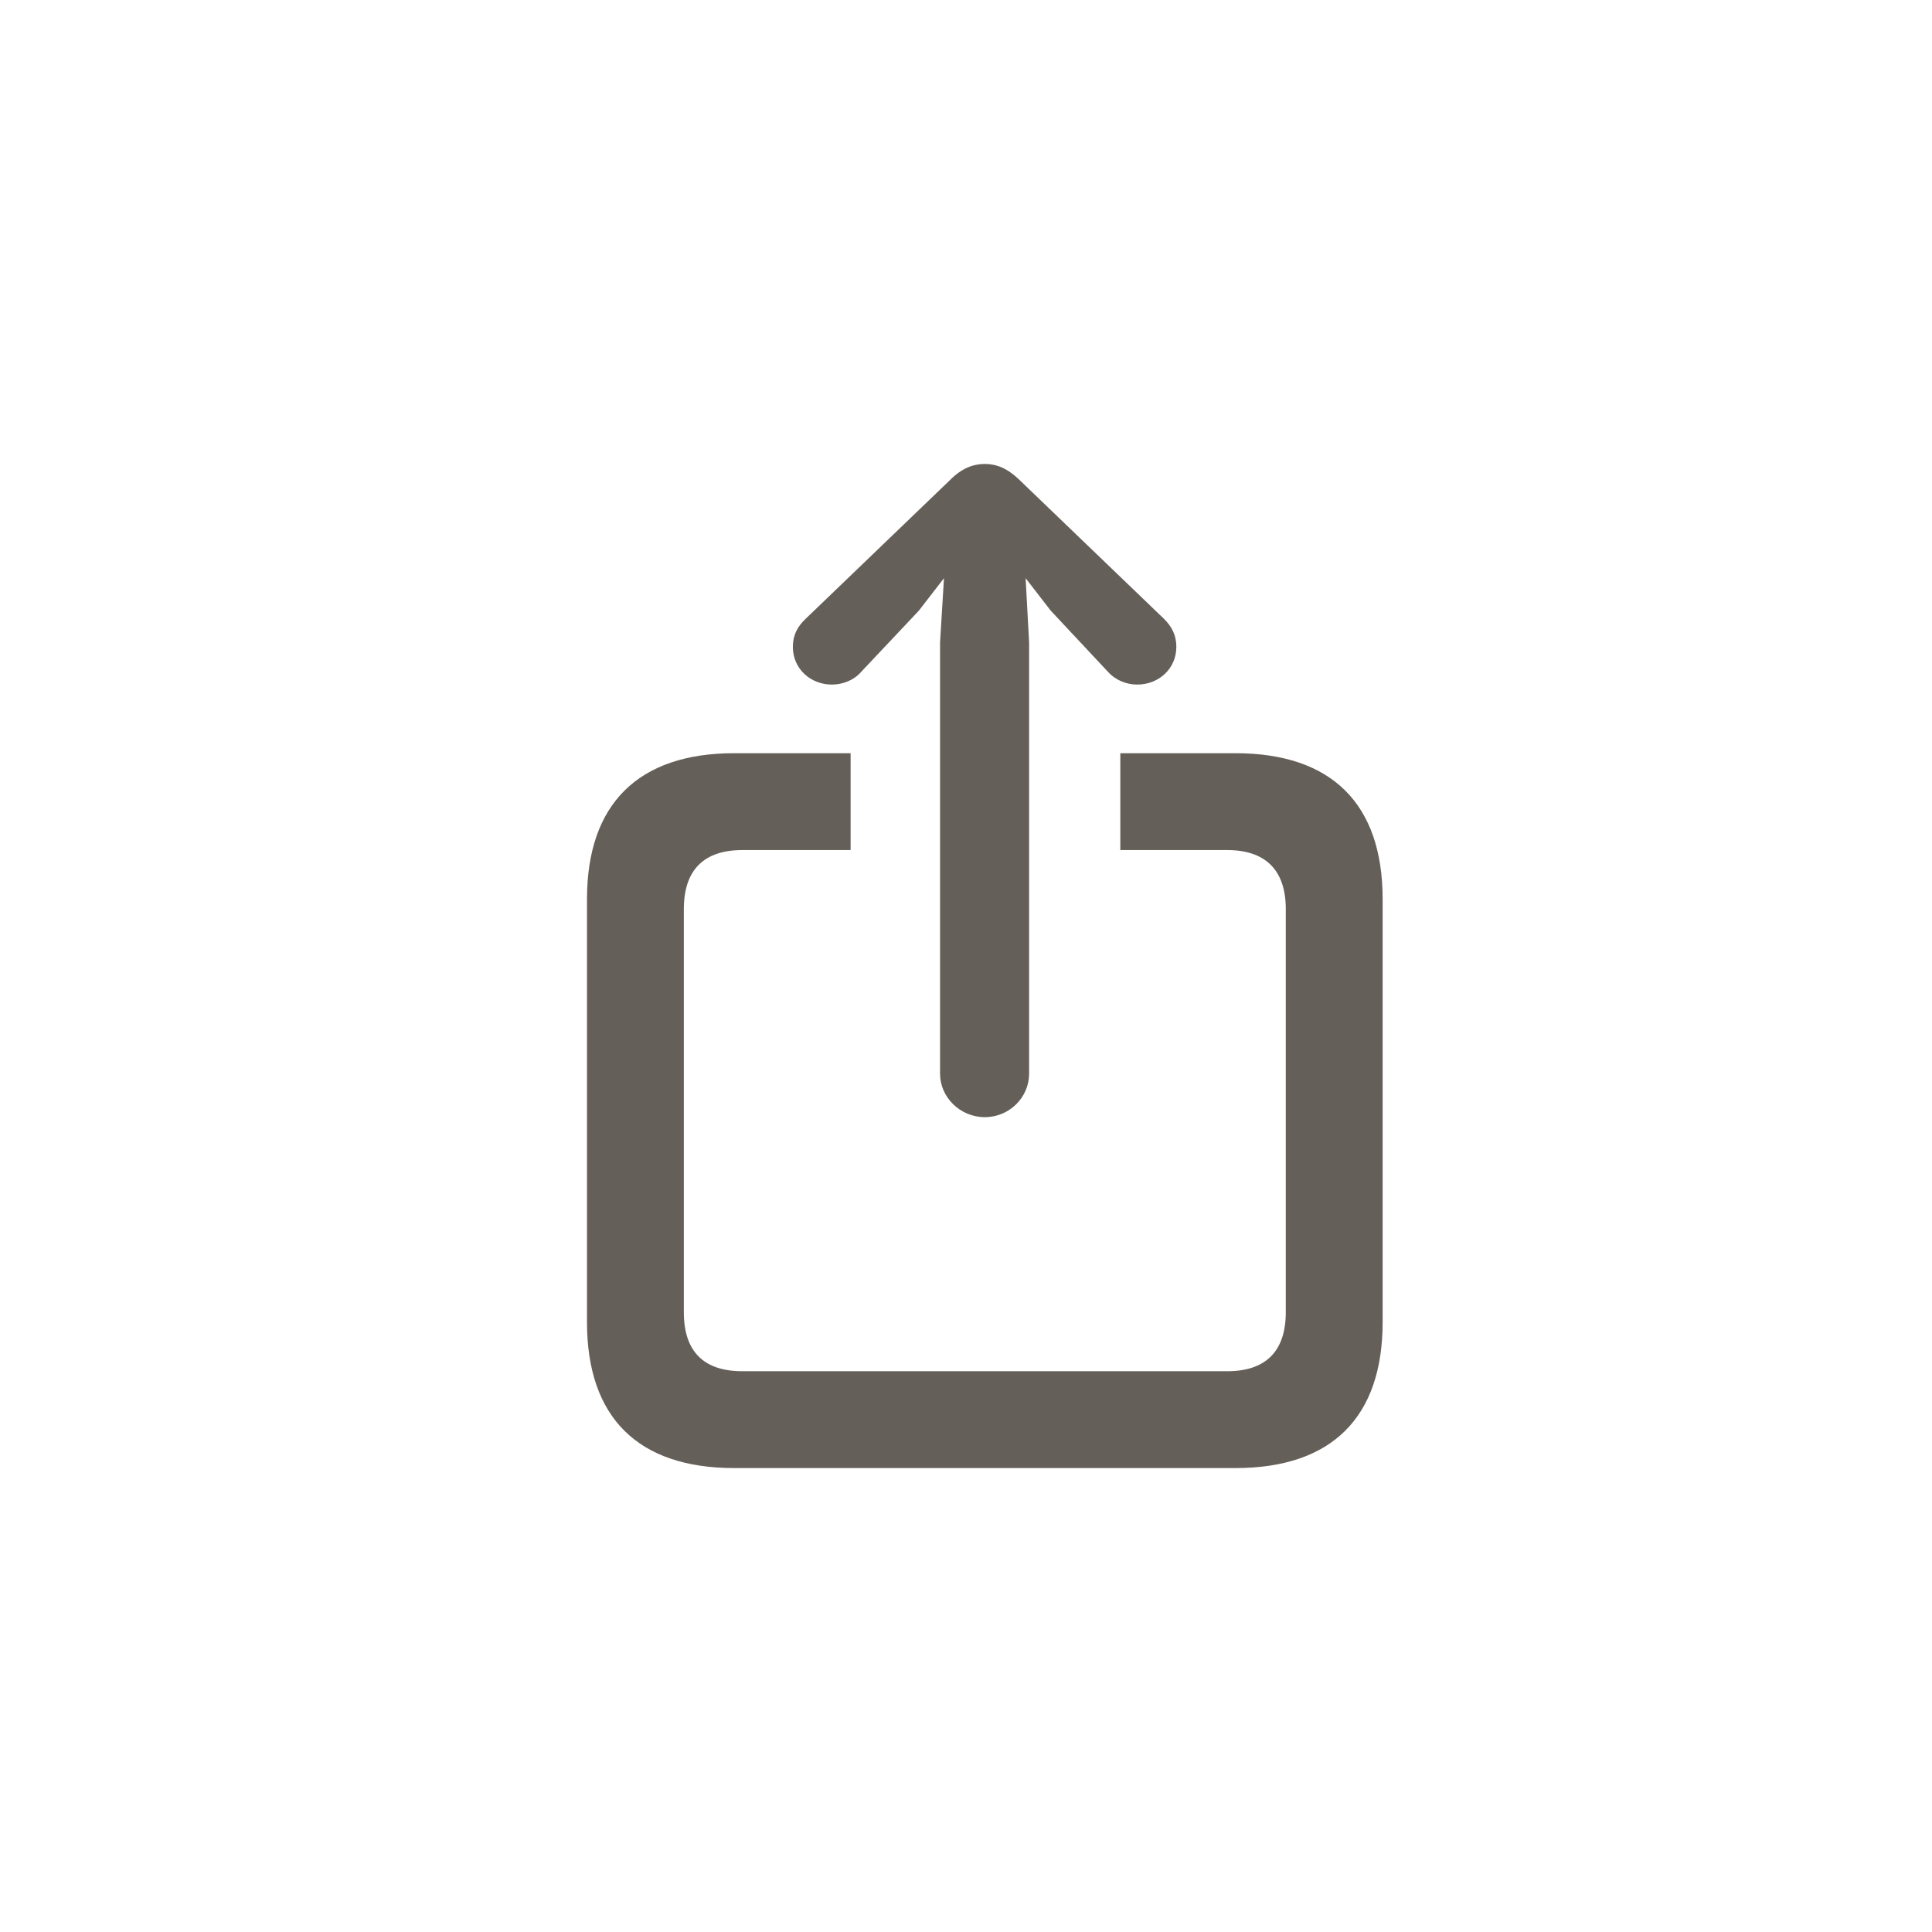 <?xml version="1.0" encoding="UTF-8"?> <svg xmlns="http://www.w3.org/2000/svg" width="63" height="63" viewBox="0 0 63 63" fill="none"><path d="M32.113 36.429C32.92 36.429 33.558 35.777 33.558 35.013V20.95L33.444 18.854L34.266 19.916L36.121 21.898C36.376 22.182 36.73 22.323 37.084 22.323C37.778 22.323 38.359 21.813 38.359 21.091C38.359 20.723 38.217 20.44 37.962 20.185L33.232 15.639C32.85 15.271 32.495 15.129 32.113 15.129C31.731 15.129 31.363 15.271 30.994 15.639L26.264 20.185C25.995 20.44 25.854 20.723 25.854 21.091C25.854 21.813 26.434 22.323 27.128 22.323C27.482 22.323 27.85 22.182 28.091 21.898L29.96 19.916L30.782 18.854L30.654 20.95V35.013C30.654 35.777 31.306 36.429 32.113 36.429ZM23.942 47.872H40.285C43.429 47.872 45.086 46.215 45.086 43.113V29.319C45.086 26.218 43.429 24.561 40.285 24.561H36.532V27.719H40.016C41.248 27.719 41.928 28.356 41.928 29.645V42.788C41.928 44.09 41.248 44.714 40.016 44.714H24.211C22.964 44.714 22.299 44.09 22.299 42.788V29.645C22.299 28.356 22.964 27.719 24.211 27.719H27.737V24.561H23.942C20.812 24.561 19.141 26.218 19.141 29.319V43.113C19.141 46.229 20.812 47.872 23.942 47.872Z" fill="#655F59"></path></svg> 